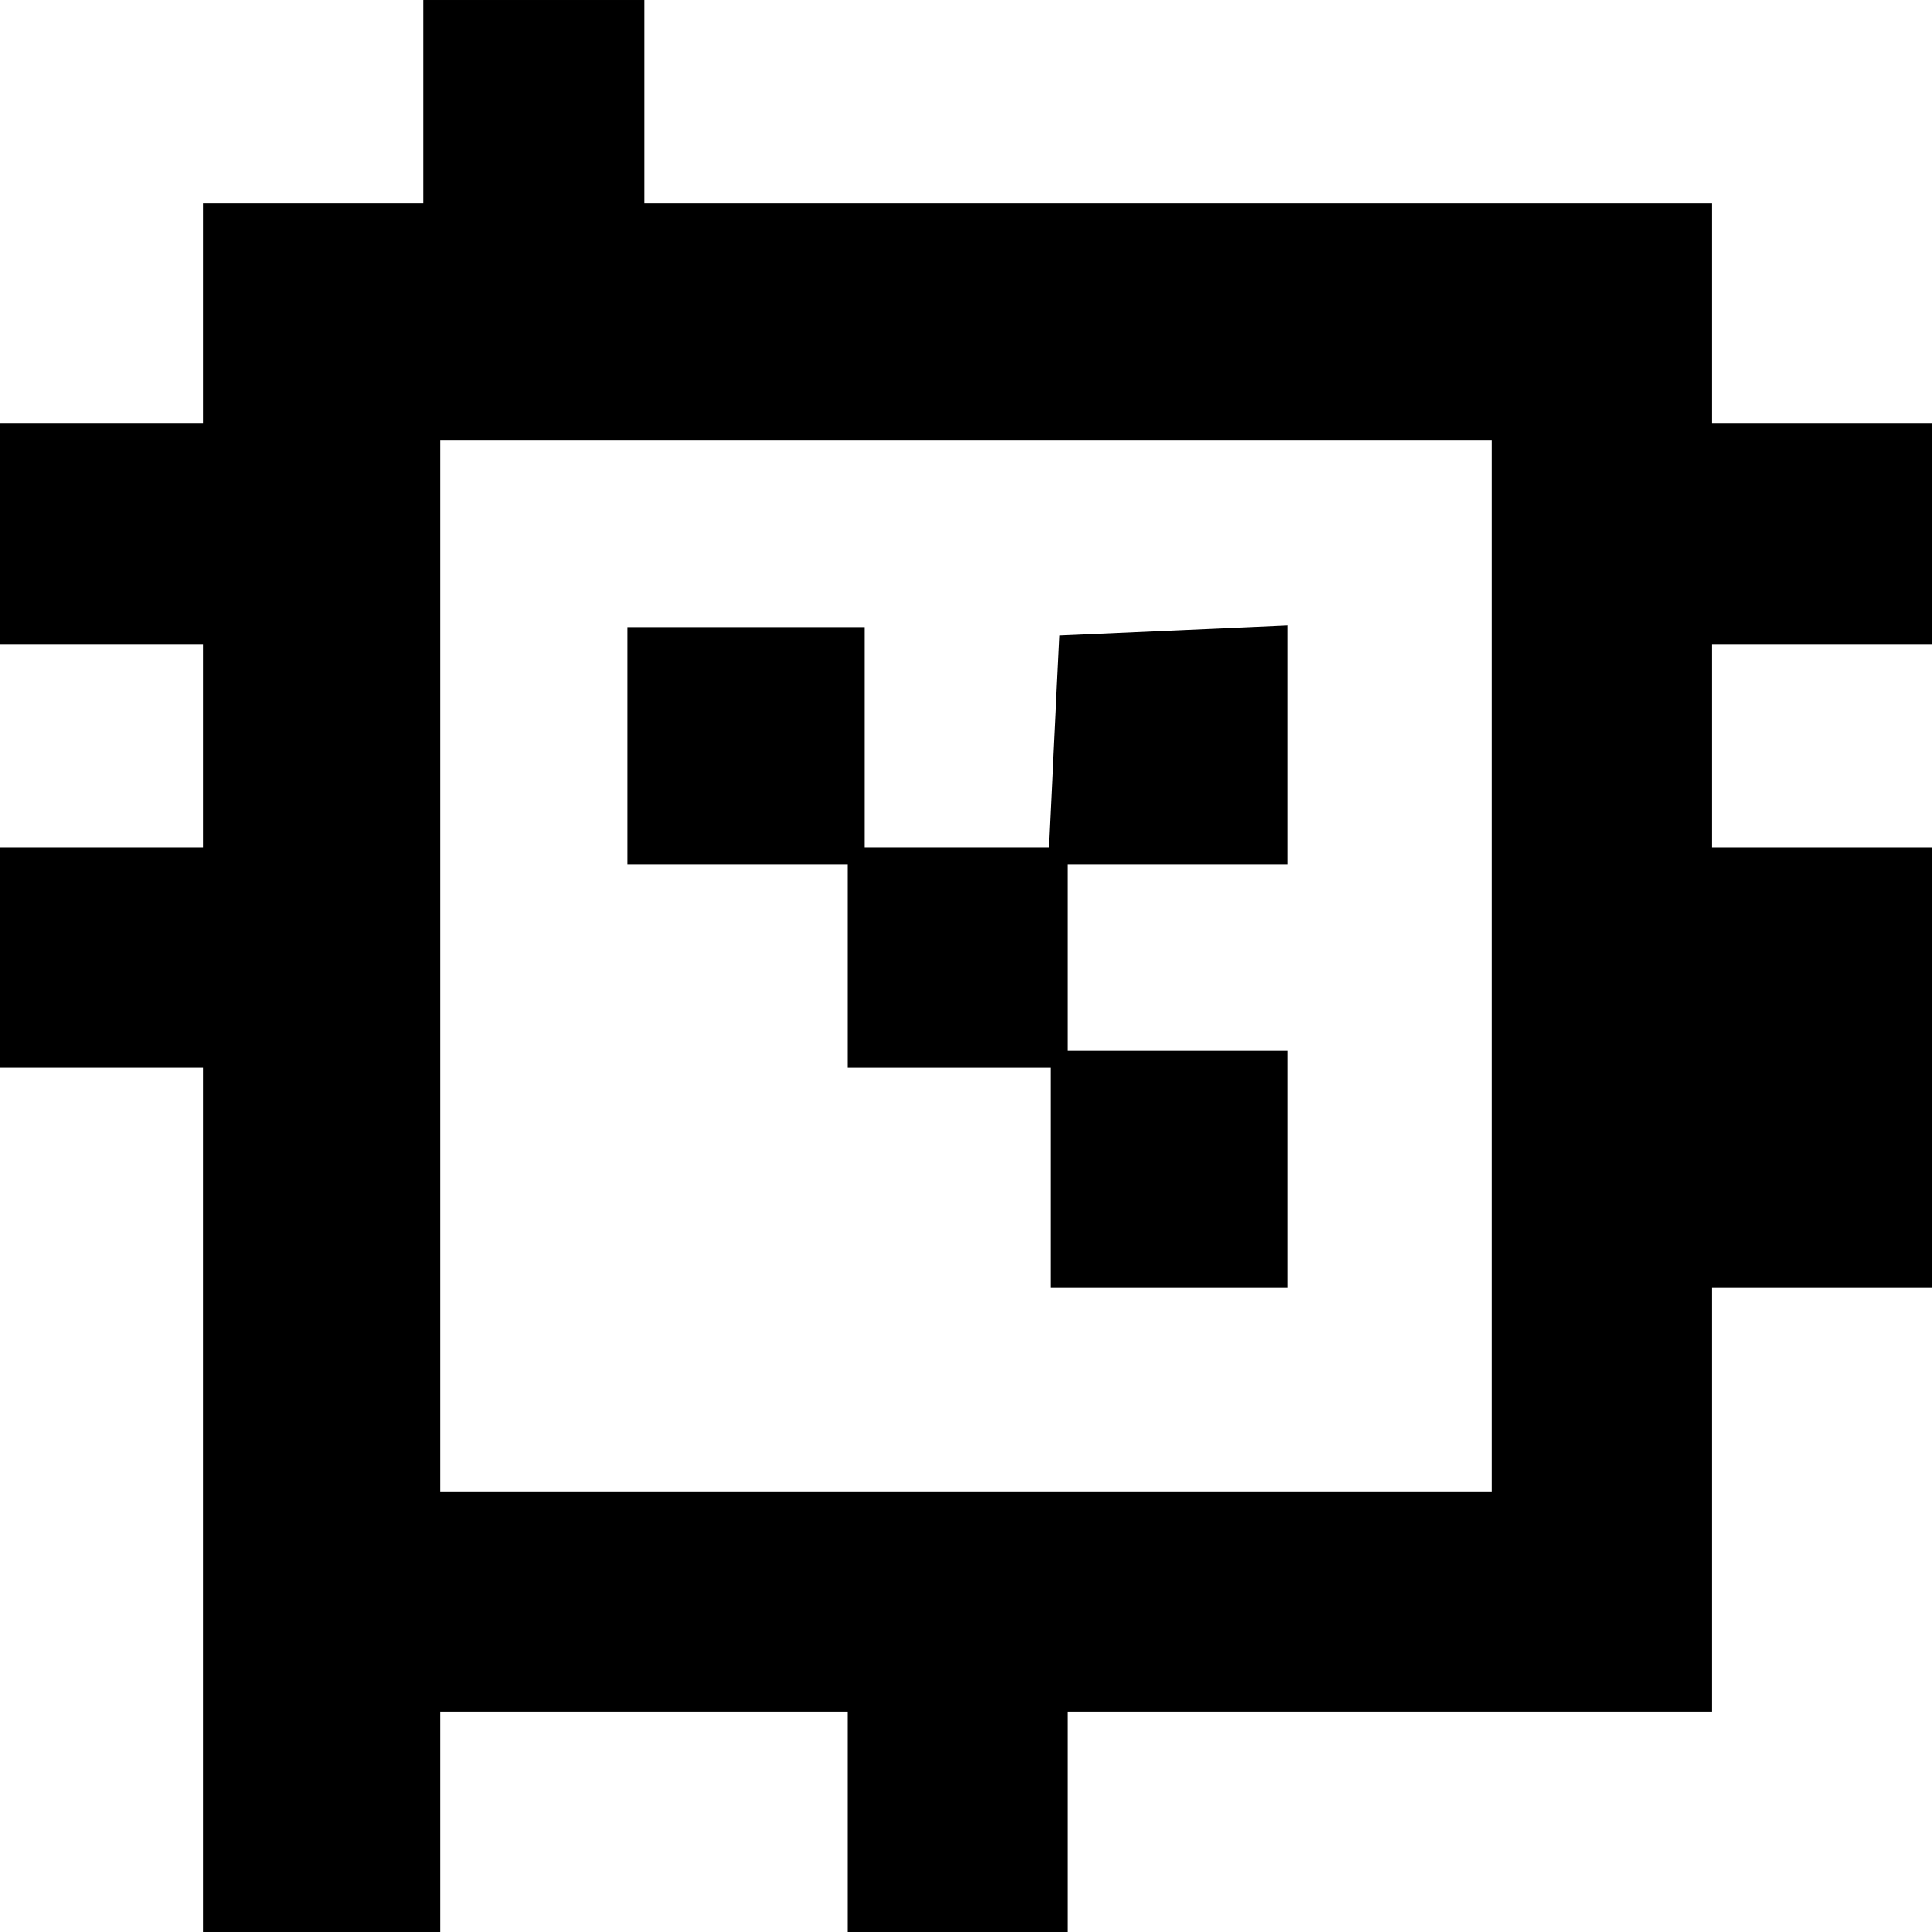 <?xml version="1.0" encoding="UTF-8" standalone="yes"?>
<svg version="1.0" xmlns="http://www.w3.org/2000/svg" width="30mm" height="30mm" viewBox="0 0 114 114" preserveAspectRatio="xMidYMid meet">
  <g transform="translate(0,114) scale(0.1,-0.1)" fill="#000000" stroke="none">
    <path d="M250 1080 l0 -60 -65 0 -65 0 0 -65 0 -65 -60 0 -60 0 0 -65 0 -65
60 0 60 0 0 -60 0 -60 -60 0 -60 0 0 -65 0 -65 60 0 60 0 0 -255 0 -255 70 0
70 0 0 65 0 65 120 0 120 0 0 -65 0 -65 65 0 65 0 0 65 0 65 190 0 190 0 0
125 0 125 65 0 65 0 0 130 0 130 -65 0 -65 0 0 60 0 60 65 0 65 0 0 65 0 65
-65 0 -65 0 0 65 0 65 -315 0 -315 0 0 60 0 60 -65 0 -65 0 0 -60z m630 -510
l0 -310 -310 0 -310 0 0 310 0 310 310 0 310 0 0 -310z"/>
    <path d="M370 700 l0 -70 65 0 65 0 0 -60 0 -60 60 0 60 0 0 -65 0 -65 70 0
70 0 0 70 0 70 -65 0 -65 0 0 55 0 55 65 0 65 0 0 70 0 71 -67 -3 -68 -3 -3
-62 -3 -63 -54 0 -55 0 0 65 0 65 -70 0 -70 0 0 -70z"/>
  </g>
</svg>